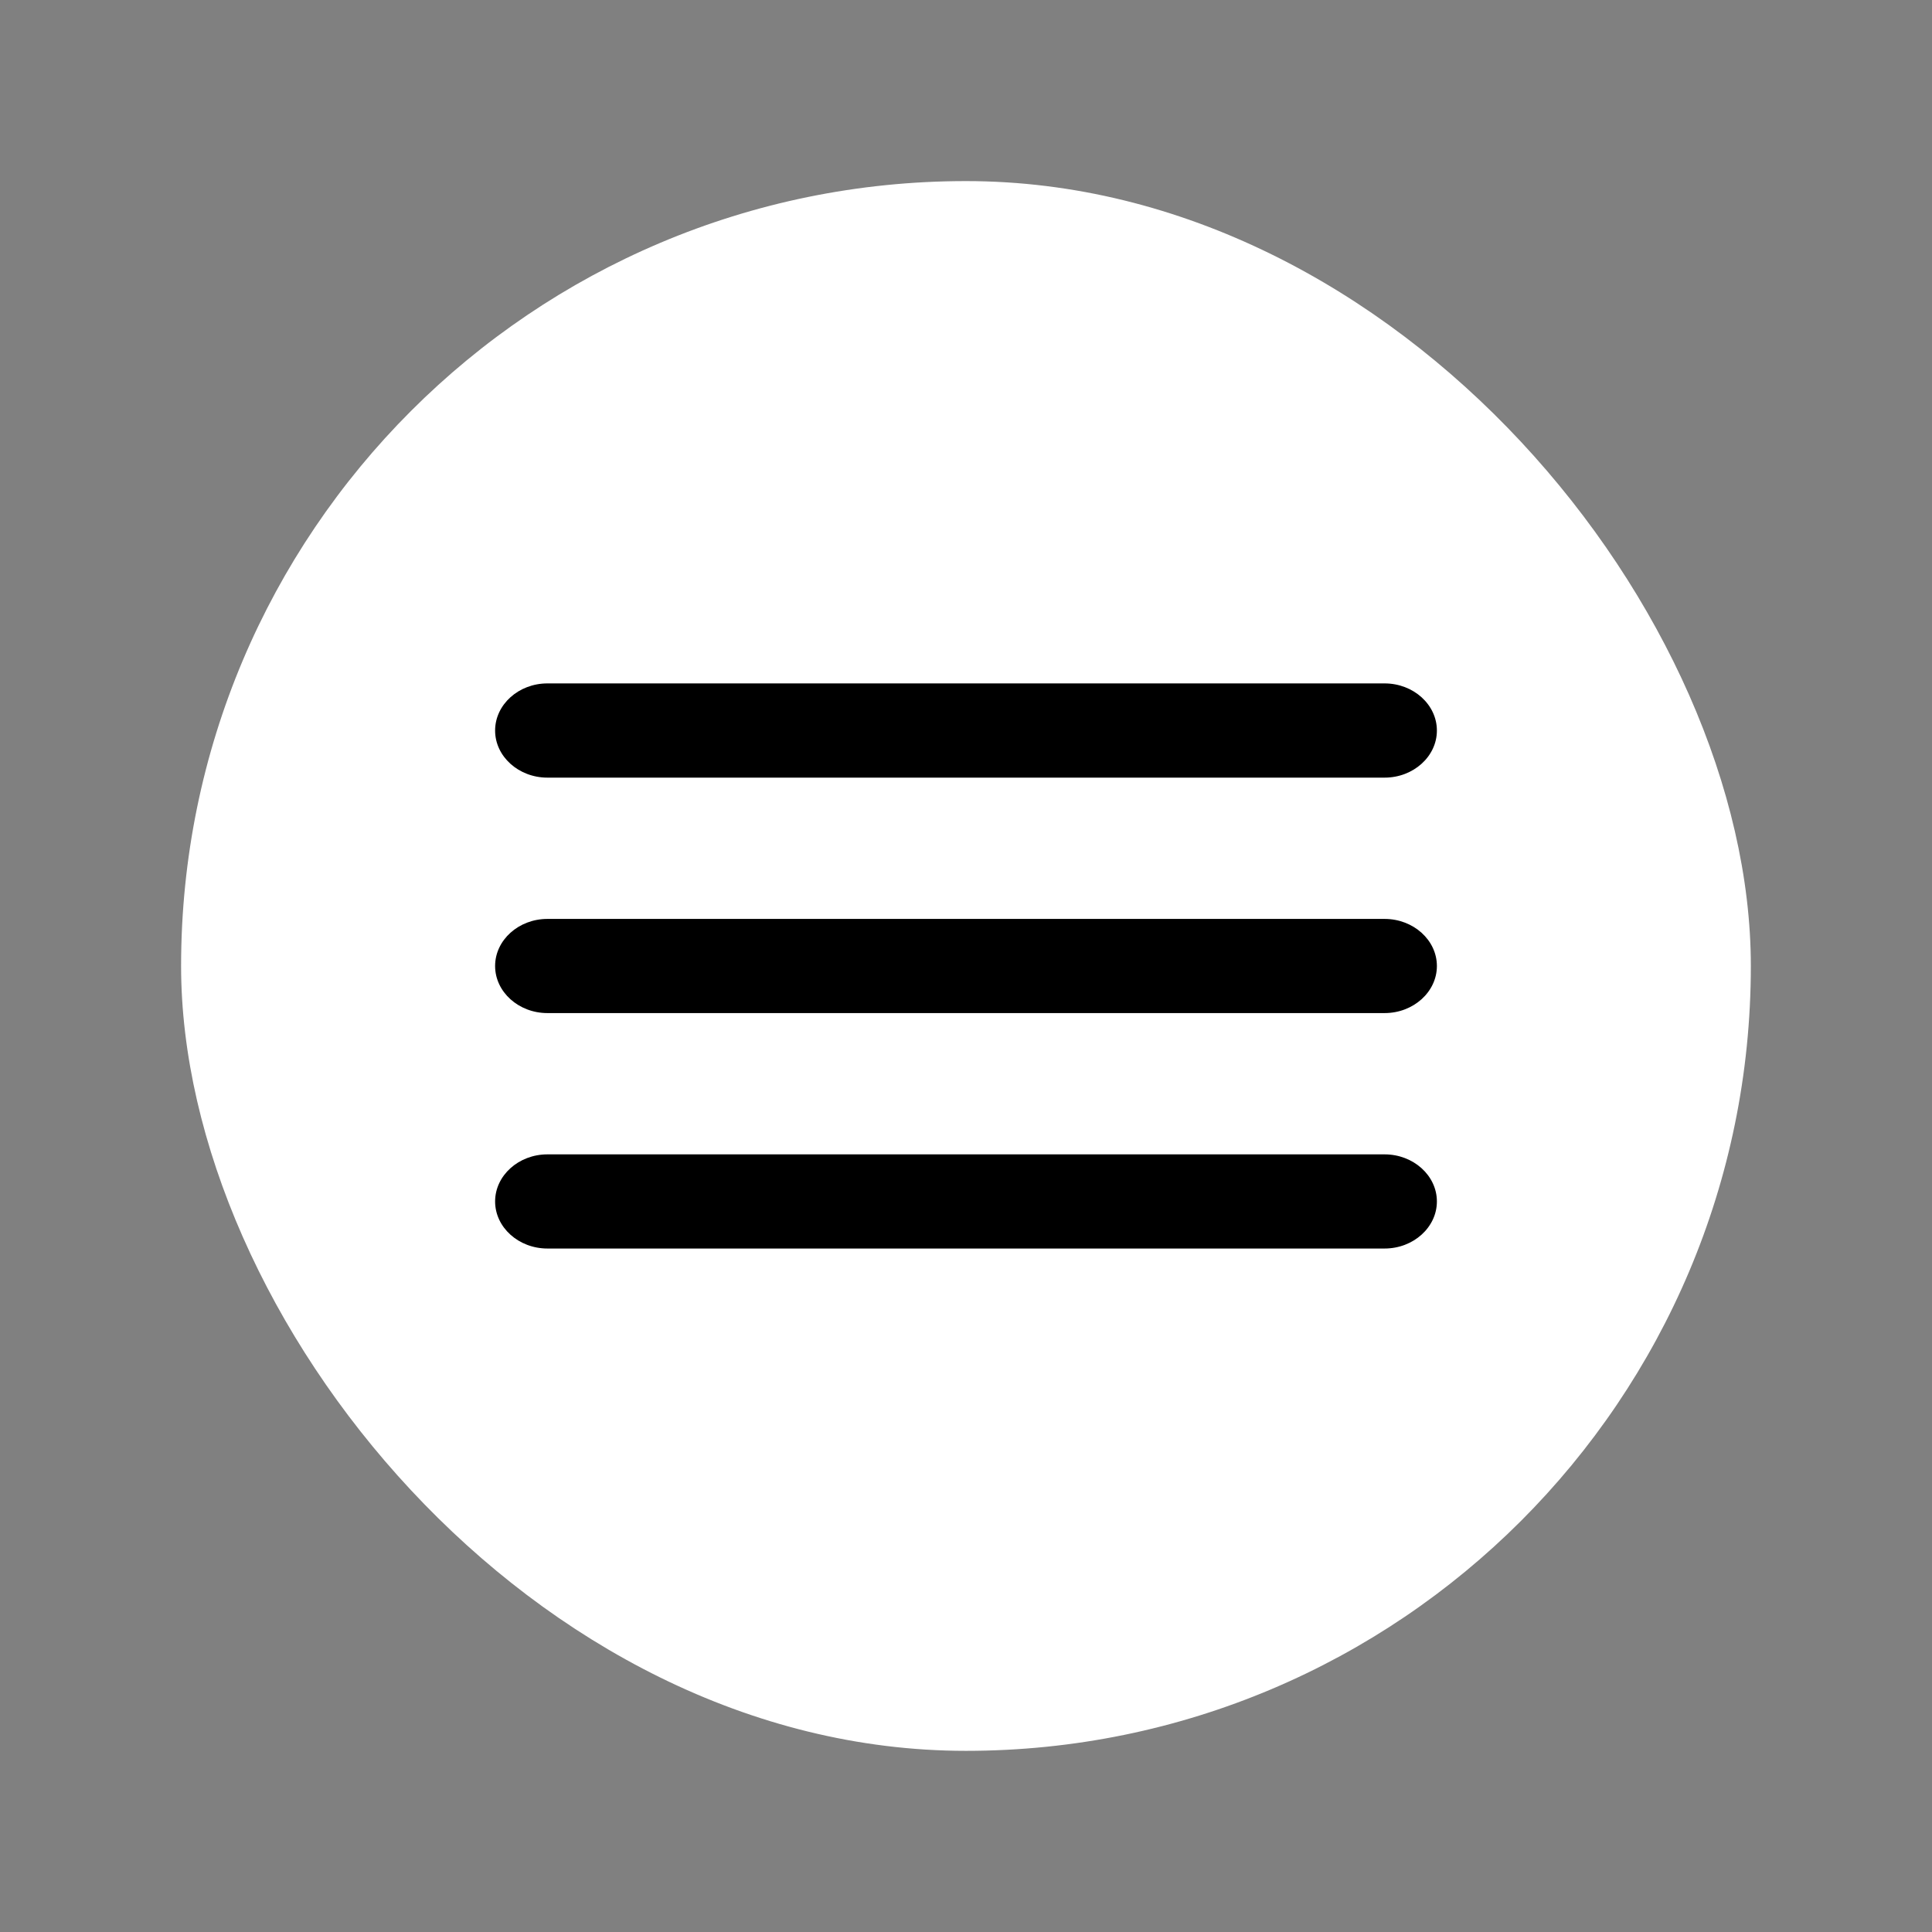 <?xml version="1.0" encoding="UTF-8"?> <svg xmlns="http://www.w3.org/2000/svg" width="30" height="30" viewBox="0 0 30 30" fill="none"><rect x="0" y="0" width="30" height="30" fill="#808080" stroke="none"/> <rect x="2.812" y="2.812" width="24.375" height="24.375" rx="12.188" fill="white"></rect> <path d="M8.5 19.387H21.5C21.947 19.387 22.312 19.058 22.312 18.656C22.312 18.254 21.947 17.925 21.5 17.925H8.5C8.053 17.925 7.688 18.254 7.688 18.656C7.688 19.058 8.053 19.387 8.5 19.387ZM8.5 15.731H21.5C21.947 15.731 22.312 15.402 22.312 15C22.312 14.598 21.947 14.269 21.5 14.269H8.5C8.053 14.269 7.688 14.598 7.688 15C7.688 15.402 8.053 15.731 8.5 15.731ZM7.688 11.344C7.688 11.746 8.053 12.075 8.5 12.075H21.5C21.947 12.075 22.312 11.746 22.312 11.344C22.312 10.941 21.947 10.612 21.5 10.612H8.5C8.053 10.612 7.688 10.941 7.688 11.344Z" fill="black"></path> </svg> 